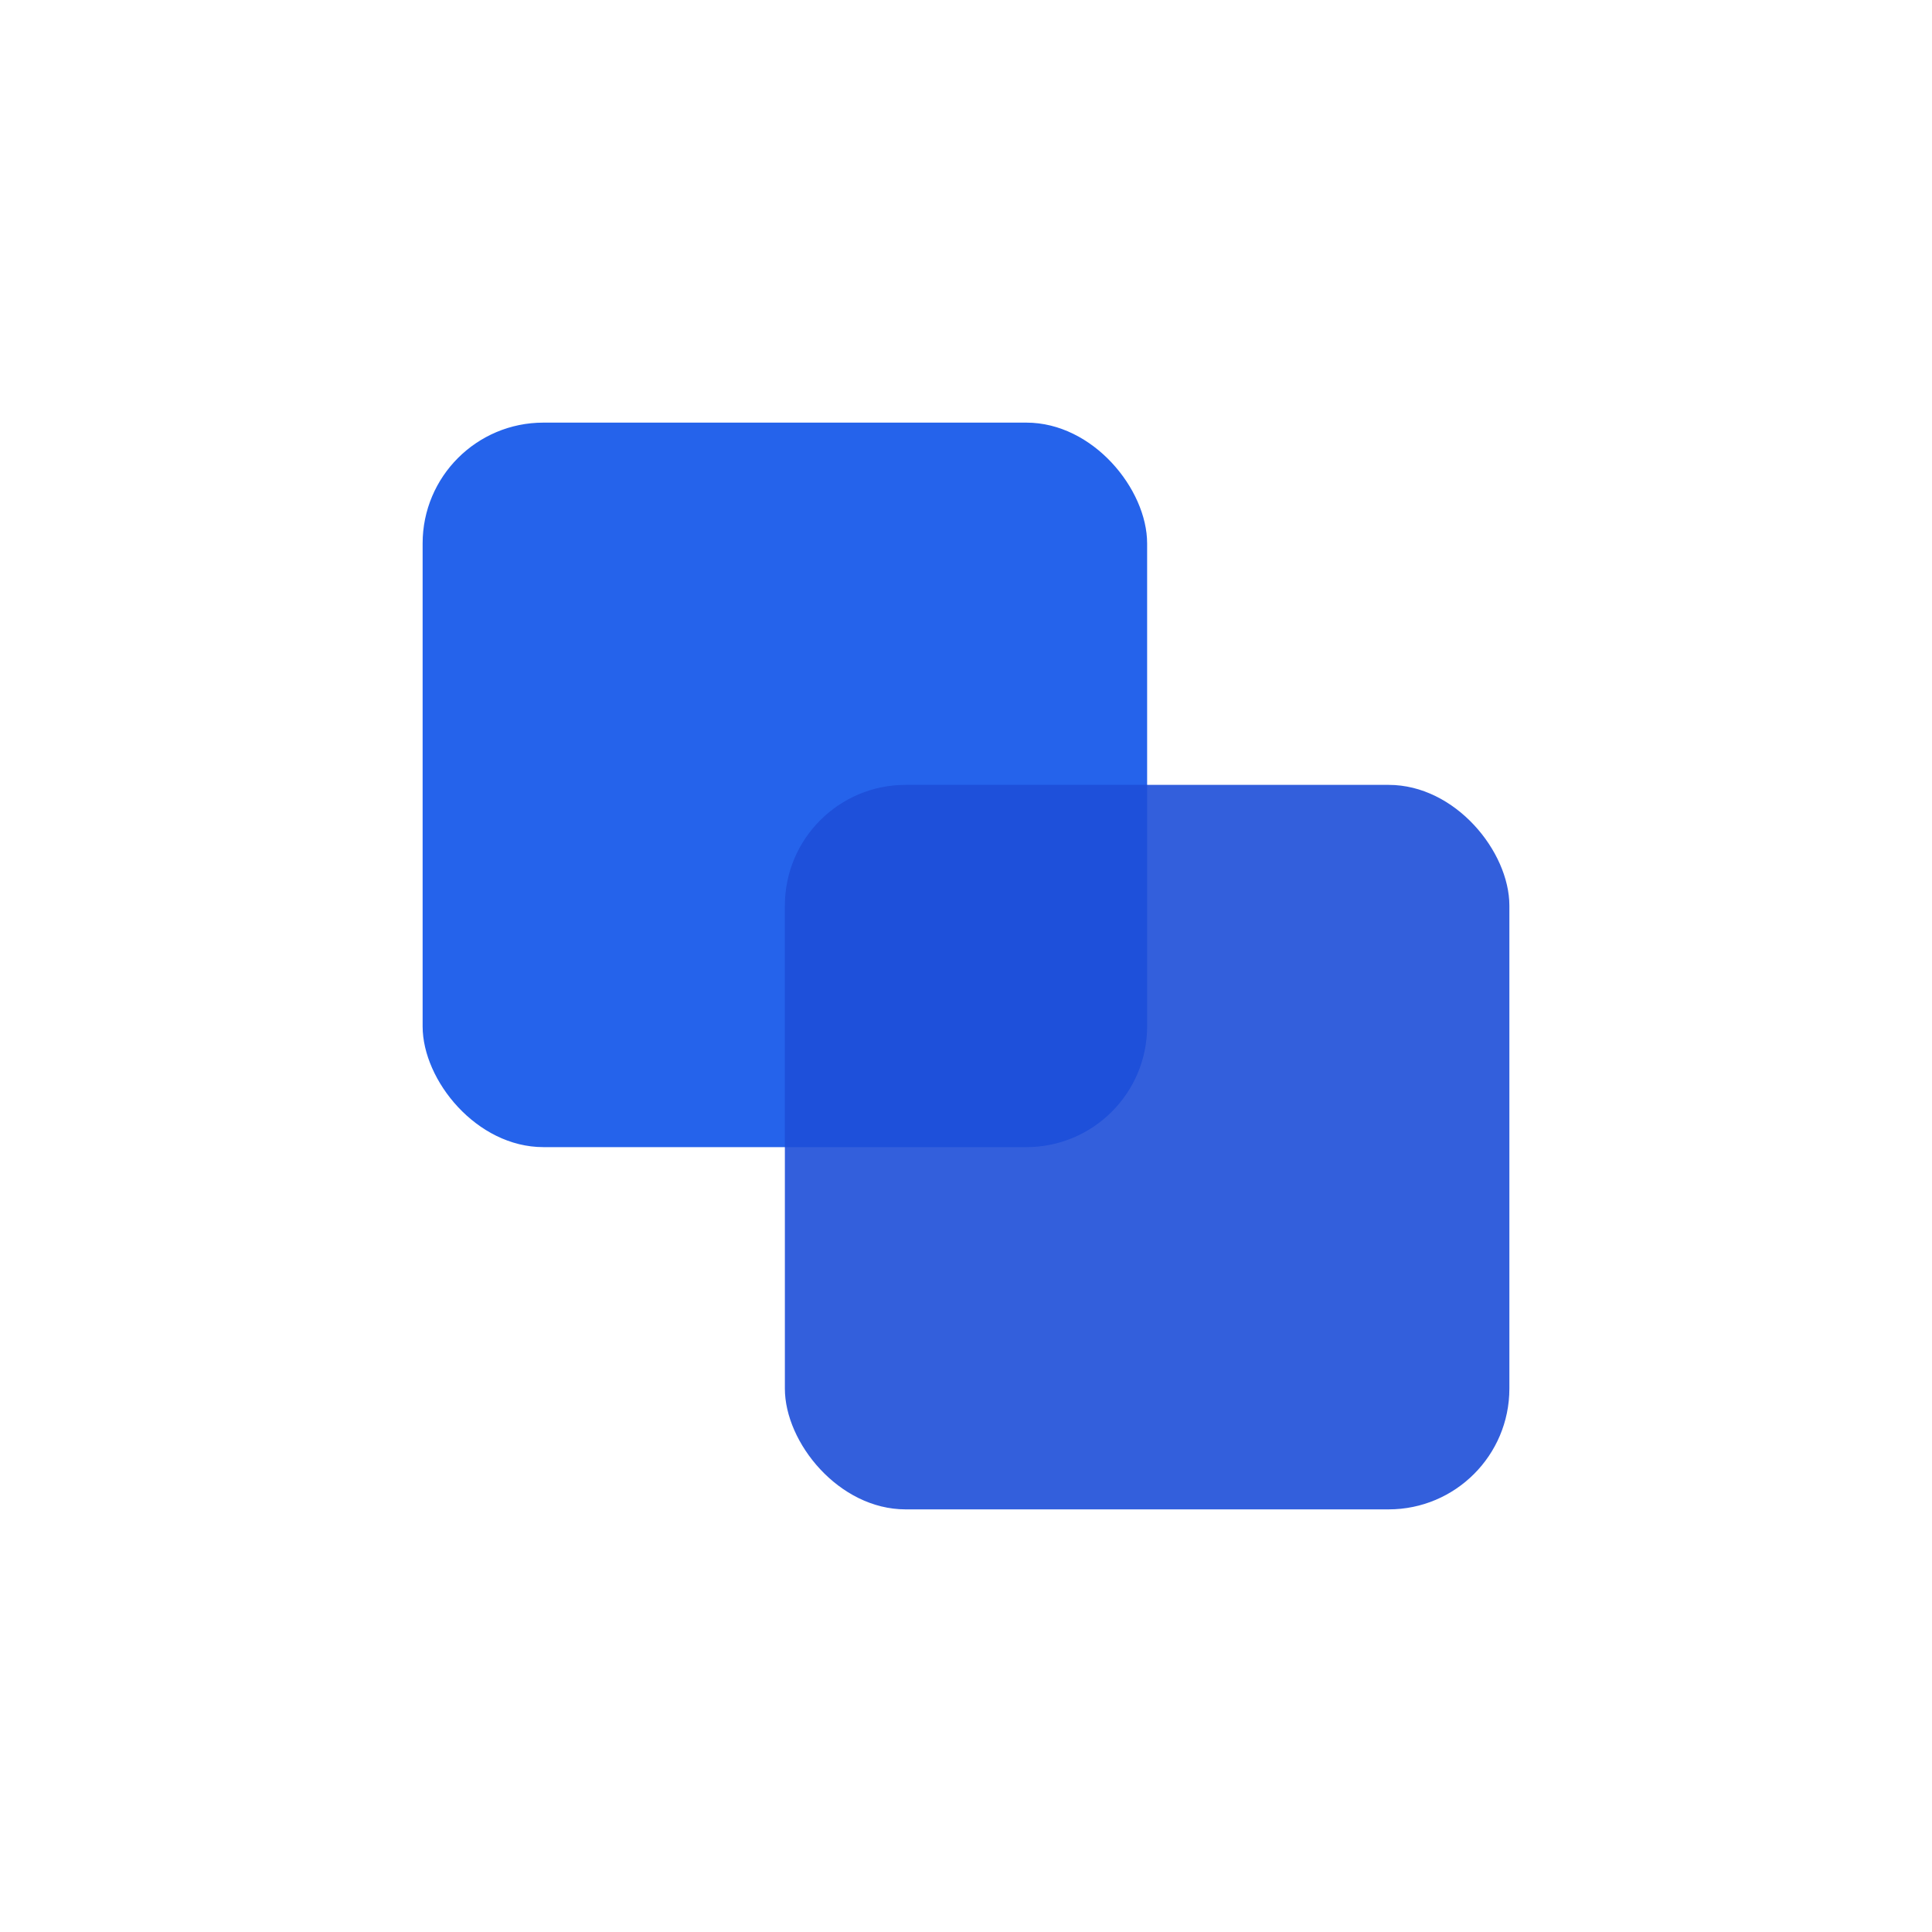 <svg xmlns="http://www.w3.org/2000/svg" version="1.1" xmlns:xlink="http://www.w3.org/1999/xlink" xmlns:svgjs="http://svgjs.dev/svgjs" width="512" height="512"><svg viewBox="0 0 512 512" xmlns="http://www.w3.org/2000/svg">
  <g transform="translate(112, 112)">
    <rect x="0" y="0" width="192" height="192" fill="#2563eb" rx="32"></rect>
    <rect x="96" y="96" width="192" height="192" fill="#1d4ed8" rx="32" opacity="0.9"></rect>
  </g>
</svg><style>@media (prefers-color-scheme: light) { :root { filter: none; } }
@media (prefers-color-scheme: dark) { :root { filter: none; } }
</style></svg>